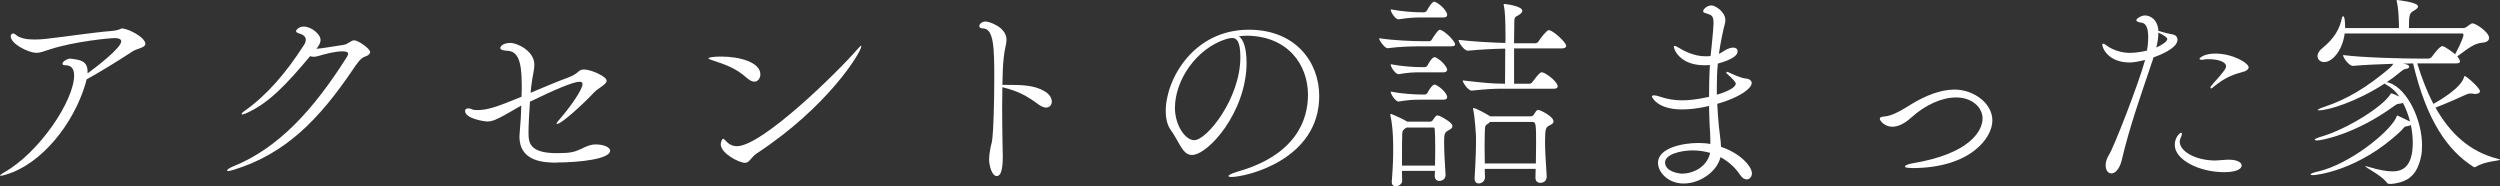 <?xml version="1.0" encoding="UTF-8"?><svg id="_レイヤー_2" xmlns="http://www.w3.org/2000/svg" width="469.44" height="34.98" viewBox="0 0 469.44 34.98"><rect x="0" y="0" width="469.44" height="34.98" fill="#333333" stroke="none"/><defs><style>.cls-1{fill:#fff;}</style></defs><g id="_レイヤー_1-2"><path class="cls-1" d="M27.3,8.23c0,.74-1.52.86-2.38,1.4-2.65,1.75-6.67,4.21-8.66,5.27-.08.27-.16.58-.23.9-2.26,7.53-8.23,14.98-14.86,16.97-.59.2-.9.23-1.05.23-.08,0-.12,0-.12-.04,0-.08.31-.31.7-.55,6.67-3.71,13.22-13.53,13.22-18.25,0-1.48-.74-1.91-1.68-1.91-.35,0-.51-.12-.51-.27,0-.43.86-.97,1.48-.97.12,0,.23.04.31.04,1.64.2,2.92.47,2.92,2.38v.35c1.4-1.01,6.32-4.76,6.32-6.01,0-.47-.55-.62-1.17-.62-1.13,0-7.68.66-12.05,2.07-1.29.39-1.95.7-2.69.7-1.52,0-4.84-1.68-4.84-3.12,0-.27.19-.51.47-.51.16,0,.27.08.43.19.74.7,2.07.94,3.55.94.7,0,1.4-.04,2.15-.12,3.86-.43,8.85-1.21,12.32-1.48,1.68-.16,1.6-.47,1.99-.47,1.13,0,4.37,1.64,4.37,2.89Z"/><path class="cls-1" d="M69.5,9.79c0,.31-.27.62-1.01.86-.74.23-1.52,1.33-2.26,2.46-6.2,9.13-12.48,15.76-22.43,18.8-.47.16-.78.2-.98.2-.16,0-.19-.04-.19-.08,0-.16.39-.47,1.05-.74,8.66-3.47,15.17-10.73,21.26-20.28.2-.31.43-.66.43-.9,0-.27-.23-.47-1.05-.47-1.37,0-3.2.47-4.49.86-.35.12-.66.16-.97.16-.23,0-.43-.04-.62-.12-4.49,5.34-7.8,8.89-12.09,10.76-.27.12-.51.19-.66.19-.08,0-.12-.04-.12-.08,0-.12.16-.31.51-.55,4.13-2.89,7.8-7.1,11.19-12.4.27-.39.35-.74.35-1.01,0-.66-.62-1.01-1.48-1.25-.19-.08-.35-.2-.35-.35,0-.19.47-.86,1.44-.86,1.44,0,3.16,1.44,3.16,2.5,0,.58-.31,1.09-.78,1.68.98-.08,3.31-.47,5.07-.74.51-.08.7-.23,1.17-.51.39-.23.62-.35.86-.35.74,0,3,1.56,3,2.22Z"/><path class="cls-1" d="M104.52,30.54c-2.3,0-6.98-.16-6.98-4.88,0-.23.04-.43.04-.66.19-2.07.27-3.74.31-5.19-1.05.58-2.03,1.21-3.12,1.79-1.56.86-2.34,1.21-3.31,1.21-.43,0-4.13-.51-4.13-1.99,0-.35.31-.47.62-.47.23,0,.51.08.66.16.2.12.58.16,1.01.16,1.75,0,3.31-.43,8.31-2.5,0-.43.04-.86.04-1.29v-.98c0-4.56-.78-6.24-2.65-6.36-1.05-.04-1.37-.27-1.37-.51,0-.55.9-.97,1.87-.97,1.33,0,4.52,1.52,4.52,4.09,0,1.01-.35,2.18-.51,3.51-.08.55-.16,1.17-.19,1.76,2.5-1.05,4.99-2.11,7.02-2.85,2.15-.78,1.83-1.52,3-1.52,1.29,0,4.25,1.29,4.25,2.11,0,.7-1.52,1.33-2.34,2.18-2.11,2.26-6.16,5.93-6.94,5.93-.08,0-.12,0-.12-.08s.08-.19.23-.39c2.38-2.69,4.64-6.01,4.64-6.98,0-.35-.2-.47-.55-.47-1.17,0-4.56,1.44-9.32,3.74-.16,2.3-.27,4.52-.27,5.85,0,1.75.12,3.82,5.3,3.82,2.69,0,3.31-.23,4.45-.74,1.56-.78,2.18-.9,2.89-.9,1.4,0,2.69.51,2.69,1.17,0,1.6-5.89,2.22-10.06,2.22Z"/><path class="cls-1" d="M142.78,13.96c0,.74-.47,1.37-1.13,1.37-.39,0-.82-.2-1.33-.62-2.22-2.03-4.25-2.61-6.9-3.51-.27-.12-.39-.2-.39-.27,0-.16,1.13-.31,2.38-.31,3.43,0,7.37,1.05,7.37,3.35ZM142.08,28.82c-.51.35-.82.74-1.09,1.05-.31.35-.58.7-1.09.7-1.17,0-4.56-1.79-4.56-3.47,0-.51.31-1.05.43-1.05s.23.12.43.31c.58.66,1.25,1.09,2.18,1.09,4.68,0,18.8-13.77,22.66-18.25.39-.43.58-.62.66-.62.04,0,.04.04.04.08,0,1.13-6.28,11.39-19.66,20.16Z"/><path class="cls-1" d="M197.5,19.07c0,.62-.39,1.13-1.09,1.13-.35,0-.78-.16-1.29-.51-2.3-1.68-3.78-2.54-6.9-3.32,0,1.13-.04,2.34-.04,3.51,0,4.72.12,9.28.12,9.55,0,1.25-.08,3.63-1.13,3.63-.97,0-1.44-2.11-1.44-3.12,0-.58.08-1.25.23-2.03.23-1.21.23-.66.39-1.99.19-1.52.35-6.67.35-11.15,0-5.62-.04-9.44-2.15-9.44-.43,0-.66-.16-.66-.43,0-.31.39-.86,1.17-.86.7,0,3.94,1.05,3.94,3.43,0,.78-.35,1.68-.51,3.24-.16,1.25-.23,3.12-.27,5.23h.66c2.89,0,5.27,0,7.29,1.21.94.55,1.33,1.29,1.33,1.91Z"/><path class="cls-1" d="M234.08,11.74c0,9.28-7.21,17.36-10.26,17.36-1.79,0-2.34-2.42-4.02-4.76-.62-.86-.9-2.11-.9-3.51,0-5.89,5.15-15.25,15.6-15.25,8.81,0,13.22,6.12,13.22,12.44,0,12.05-13.77,15.21-16.5,15.21-.35,0-.55-.08-.55-.16,0-.2.62-.51,1.64-.82,11.08-3.12,13.3-9.79,13.3-14.43,0-5.69-3.78-11.04-11.5-11.12-.51,0-1.01.08-1.52.12.98.55,1.48,2.46,1.48,4.91ZM220.62,20.2c0,3.28,1.91,6.12,3.63,6.12,2.38,0,8.66-7.84,8.66-15.56,0-3.04-.7-3.63-1.56-3.63-.31,0-.62.08-1.09.2-5.62,1.75-9.63,7.76-9.63,12.87Z"/><path class="cls-1" d="M273.23,8.35c0,.2-.16.35-.74.35h-5.69c-1.52,0-3.86.04-6.24.35h-.04c-.47,0-1.56-1.44-1.56-1.87,2.89.43,6.36.55,7.92.55h1.56c.12,0,.31-.12.43-.31.04-.08,1.09-1.83,1.48-1.83.7,0,2.89,2.07,2.89,2.77ZM272.73,23.67c0,.51-.66.74-.9.9-.62.35-.66.78-.66,2.26s.12,3.59.27,5.97v.08c0,.7-.58,1.09-1.17,1.09-.43,0-.86-.27-.86-.94,0-.31.04-.62.04-.94h-6.2c0,.62.04,1.25.04,1.87s-.66,1.01-1.21,1.01c-.39,0-.74-.23-.74-.74v-.12c.23-2.96.27-4.56.27-6.08,0-.9,0-4.02-.51-6.28,0-.12-.04-.2-.04-.23,0-.08.04-.12.08-.12.27,0,2.65,1.13,2.92,1.33l.2.12h4.29c.19,0,.39-.12.51-.31.16-.27.55-.78.74-.86h.12c.12,0,.27.04.47.12,2.22,1.13,2.34,1.68,2.34,1.87ZM271.75,2.77c0,.27-.16.51-.7.51h-4.45c-1.17,0-2.18.08-3.98.35h-.04c-.55,0-1.44-1.29-1.44-1.87,2.22.43,4.6.55,5.81.55h.51c.08,0,.35-.12.47-.31.19-.35.94-1.68,1.37-1.68.08,0,.16,0,.19.04,1.25.58,2.26,1.87,2.26,2.42ZM271.75,13.07c0,.23-.16.51-.7.51h-4.45c-1.17,0-2.18.04-3.98.35h-.04c-.47,0-1.44-1.21-1.44-1.87,2.22.43,4.6.55,5.81.55h.66c.08,0,.31-.12.43-.31.82-1.52,1.21-1.56,1.33-1.56.08,0,.16,0,.2.04,1.25.58,2.18,1.95,2.18,2.3ZM271.75,18.21c0,.27-.16.51-.7.51h-4.45c-1.17,0-2.18.04-3.98.35h-.04c-.47,0-1.44-1.29-1.44-1.87,2.22.43,4.56.55,5.77.55h.7c.08,0,.31-.12.43-.31.19-.39.9-1.56,1.33-1.56.08,0,.16,0,.2.04,1.09.51,2.18,1.72,2.18,2.3ZM269.49,27.07c0-.97,0-1.83-.08-2.77,0,0,0-.35-.19-.35h-5.07c-.08.04-.2.08-.27.16-.7.47-.55.86-.58,1.48s-.04,1.01-.04,5.5h6.2c.04-1.6.04-2.89.04-4.02ZM294.1,8.58c0,.27-.2.51-.82.51h-8.97v6.63h2.85c.23,0,.47-.12.58-.31,1.25-1.64,1.48-1.83,1.75-1.83.12,0,.23.04.35.08.86.35,2.65,1.75,2.65,2.57,0,.23-.16.43-.7.43h-9.52c-2.03,0-2.65.04-5.89.35h-.04c-.66,0-1.68-1.48-1.68-1.91,3.71.43,5.62.62,7.68.62h.27c0-1.79.04-4.72.04-6.59-2.14.04-4.72.16-6.98.39h-.04c-.7,0-1.75-1.52-1.75-2.03,2.69.31,6.12.51,8.78.58l.04-.7c0-4.17-.12-5.38-.31-6.28-.04-.16-.04-.23-.04-.27s0-.08.04-.08c.31,0,3.47.39,3.47,1.29,0,.27-.27.55-.78.86-.7.39-.74.23-.74,2.07,0,.78-.04,1.83-.04,3.16h4.02c.23,0,.47-.16.58-.35.43-.7,1.56-2.11,1.91-2.11.82,0,3.28,2.34,3.28,2.92ZM291.72,22.78c0,.47-.58.66-.86.82-.55.35-.74.43-.74,3.04,0,1.68.12,3.32.31,6.44v.08c0,.59-.35,1.17-1.21,1.17-.47,0-.9-.27-.9-.98v-.04c0-.55.04-1.05.04-1.6h-9.56c0,.51.04,1.01.04,1.6,0,.7-.62,1.13-1.17,1.13-.43,0-.78-.27-.78-.9v-.12c.23-3.63.27-5.62.27-7.53,0-.51-.2-3.74-.51-5.26-.04-.12-.04-.2-.04-.27,0-.04,0-.08.04-.08.51,0,2.77,1.29,3.04,1.48l.12.08h7.64c.2,0,.43-.12.55-.31.19-.27.47-.78.66-.86.04-.04.12-.04.19-.04.31,0,2.85,1.21,2.85,2.14ZM288.44,26.99c0-3.35,0-4.09-.62-4.09h-8.03c-.08.04-.12.12-.2.2-.7.51-.74.31-.78,1.75,0,.78-.04,1.6-.04,2.5s.04,1.99.04,3.35h9.59c0-1.33.04-2.57.04-3.71Z"/><path class="cls-1" d="M321.16,26.48c0-.86-.04-1.72-.12-2.77-.08-1.25-.08-2.5-.12-3.82l-1.05.23c-.98.2-2.46.43-4.02.43-4.72,0-5.66-2.34-5.66-2.42,0-.16.16-.23.39-.23s.62.08.94.2c1.52.51,2.85.74,4.33.74,1.05,0,2.77-.12,5.07-.66,0-2.03.04-4.06.16-5.97-.35.04-.7.04-1.05.04-4.68,0-5.73-3.08-5.73-3.47,0-.12.08-.16.16-.16.2,0,.51.2.78.35.78.47,2.73,1.6,4.99,1.6.27,0,.58,0,.86-.04h.12c.04-.43.55-5.03.55-6.16,0-1.48-.39-1.52-1.25-1.83l-.27-.08c-.31-.08-.43-.2-.43-.35,0-.39.74-1.09,1.56-1.09.7,0,2.61,1.17,2.61,2.77,0,.62-.27,1.21-.43,2.07,0,0-.2.9-.2.94-.23,1.13-.43,2.22-.58,3.31.2-.08.35-.19.51-.27.74-.47,1.4-.9,2.18-.9s.82.55.82.7c0,.74-.9,1.52-3.71,2.3-.16,1.52-.19,3-.19,4.52v1.33c2.22-.66,3.55-1.44,3.55-2.07,0-.23-.31-.7-1.72-1.95-.04-.04-.04-.08-.04-.16s0-.12.12-.12c.08,0,.16.04.27.08.82.39,2.46,1.13,3.24,1.17.66.04,1.13.39,1.13.86,0,.94-2.15,2.69-6.47,3.9.08,1.4.16,2.81.31,4.25l.23,1.99c.08.62.16,1.21.16,1.83,3.94,1.33,5.81,3.86,5.81,4.95,0,.66-.43,1.17-.98,1.17-.39,0-.82-.23-1.25-.86-.82-1.25-2.07-2.46-3.67-3.32-.66,2.69-3.78,4.95-6.94,4.95-2.89,0-4.8-2.11-4.8-3.9,0-2.77,4.64-3.71,7.53-3.71.78,0,1.56.04,2.3.19v-.58ZM317.89,28.24c-2.3,0-5.23.74-5.23,2.26,0,1.75,2.65,2.11,3.2,2.11,1.68,0,4.56-.94,5.27-3.9-.98-.27-2.07-.47-3.24-.47Z"/><path class="cls-1" d="M359.07,31.55c-.98,0-1.37-.12-1.37-.27,0-.23.62-.47,1.44-.62,10.84-1.79,13.14-6.16,13.14-8.42,0-2.03-1.91-3.94-4.99-3.94-2.61,0-5.73,1.33-8.5,3.86-1.21,1.09-2.42,1.64-3.47,1.64-1.33,0-2.34-1.05-2.34-1.52,0-.2.2-.35.74-.39,1.79-.12,3.74-1.44,5.34-2.42,2.42-1.44,5.23-2.65,7.96-2.65,3.51,0,7.1,2.5,7.1,5.81s-4.21,8.93-15.05,8.93Z"/><path class="cls-1" d="M404.12,11.58c-2.07,6.16-4.25,12.25-5.69,18.41-.23,1.09-.94,2.57-1.95,2.57s-1.09-1.25-1.09-1.52c0-.58.19-1.29.66-2.03.86-1.33,5.5-13.18,6.75-17.75-1.72.43-2.5.47-2.89.47-4.09,0-5.15-2.77-5.15-3.32,0-.16.04-.2.16-.2.2,0,.55.23.74.39.58.47,2.3,1.33,4.25,1.33,1.09,0,2.46-.23,3.24-.43.16-.86.23-1.75.23-2.54,0-1.44-.31-2.57-1.21-2.69-.58-.08-1.01-.23-1.01-.47,0-.35.94-.9,1.64-.9.82,0,2.34.62,2.5,2.89,1.25.39,2.14.58,2.77.7.55.12.82.55.82.94,0,1.72-3.67,3.04-4.52,3.35l-.23.78ZM404.9,8.93c1.13-.51,2.07-1.17,2.07-1.6,0-.39-1.17-.98-1.68-1.21,0,.82-.12,1.79-.39,2.81ZM418.55,29.99c1.56,0,2.38.51,2.38,1.09,0,.39-.47,1.25-3.28,1.25-4.72,0-9.28-2.34-9.28-5.11,0-1.52,1.01-2.3,1.21-2.3.08,0,.12.08.12.23s-.04.39-.2.66c-.12.27-.2.51-.2.78,0,1.75,2.73,3.47,6.51,3.55.7,0,1.44-.12,2.57-.16h.16ZM415.58,16.38c-.2.16-.31.23-.39.23s-.12-.08-.12-.16.04-.23.16-.35c.97-1.17,1.29-1.4,1.95-2.26.27-.35.82-.9.82-1.4,0-.82-1.48-1.33-3.24-1.33-.31,0-.58,0-.74.04-.2.04-.39.08-.55.08-.27,0-.47-.08-.47-.2,0-.04.66-.97,3-.97,3.28,0,6.24,1.79,6.24,2.57,0,.39-.43.66-.78.78-1.95.55-3.43.94-5.89,2.96Z"/><path class="cls-1" d="M448.69,34.52c-.35,0-.39-.08-.66-.43-1.05-1.25-3.86-2.65-3.86-2.85,0-.04.04-.04.08-.04.08,0,.2.04.47.12,1.91.58,3.35.86,4.52.86,1.64,0,3.82-.58,3.82-5.38,0-1.05-.12-2.18-.35-3.32-.12.08-.35.16-.62.2-.74.08-.7.35-1.17.82-8,7.64-16.19,8.39-16.54,8.39-.31,0-.51-.04-.51-.12,0-.16.43-.35,1.44-.58,5.81-1.33,13.22-7.25,14.59-10.02.16-.35.16-.47.23-.47s.47.16,2.26,1.05l.16.08c-.31-1.21-.78-2.46-1.33-3.51l-.43.12c-.66.12-.51-.04-1.29.51-7.22,5.26-13.61,6.43-14.43,6.43-.27,0-.43-.08-.43-.16,0-.12.39-.31,1.29-.58,4.92-1.44,11.47-5.66,12.83-7.8.16-.23.16-.31.27-.31.19,0,1.05.39,1.52.62-.66-.94-1.44-1.68-2.3-2.15-.23-.12-.39-.23-.47-.31-5.27,3.43-10.61,5.03-12.29,5.03-.19,0-.27,0-.27-.08s.39-.31,1.36-.62c4.1-1.37,7.84-3.59,12.13-7.22.31-.27.55-.55.7-.82-2.57.08-5.54.2-7.57.39h-.04c-.7,0-1.83-1.52-1.83-2.03,3.94.51,11.74.66,13.96.66h2.14c.16,0,.51-.2.62-.39.35-.51,1.48-1.95,1.91-1.95.51,0,2.26,1.4,2.42,1.52.16-.31,1.56-2.92,1.56-3.63,0-.16-.08-.27-.23-.27h-22.07c-.43,3.24-2.34,5.38-3.86,5.38-.74,0-1.25-.51-1.25-1.13,0-.47.27-.98.9-1.48,2.26-1.83,3.28-3.63,3.71-5.77.04-.16.16-.23.23-.23.35,0,.35,2.07.35,2.22h10.1v-.74c-.04-1.44-.12-3.16-.39-4.21-.04-.12-.04-.2-.04-.23s0-.08.08-.08,3.94.39,3.94,1.21c0,.23-.27.47-.58.66-1.01.58-1.13.66-1.13,3.39h10.22c.2,0,.43-.08.62-.23.35-.27.9-.66,1.05-.66.7,0,3.16,1.68,3.16,2.73,0,.43-.31.82-1.21.9-1.6.12-2.65,1.05-4.76,2.57.12.12.51.66.51.94,0,.2-.16.39-.74.39h-7.29c.86,2.77,1.83,5.3,3.04,7.6.9-.51,5.26-2.96,5.77-5.11.04-.08.04-.12.12-.12.27,0,2.85,2.22,2.85,2.85,0,.23-.23.51-.86.51-.12,0-.23,0-.39-.04-.2-.04-.39-.04-.55-.04-.23,0-.47.04-.86.23-.94.43-3.9,1.75-5.69,2.42,2.69,4.76,6.32,8.23,11.62,9.59.31.08.47.12.47.2,0,.19-2.81.27-4.45,1.29-.12.08-.2.12-.31.12-.08,0-.16-.04-.27-.12-4.8-3.08-8.74-8.66-11.27-19.38-.51,0-1.17.04-1.87.04.62.12,1.13.23,1.13.59,0,.16-.16.31-.39.35-.7.12-.66.16-1.6.9-.7.58-1.44,1.13-2.22,1.64.16.04.35.04.51.12,3.47,1.25,6.12,7.06,6.12,11.74,0,.74-.04,1.48-.19,2.14-.7,3.2-2.18,4.8-5.62,5.11h-.31Z"/></g></svg>